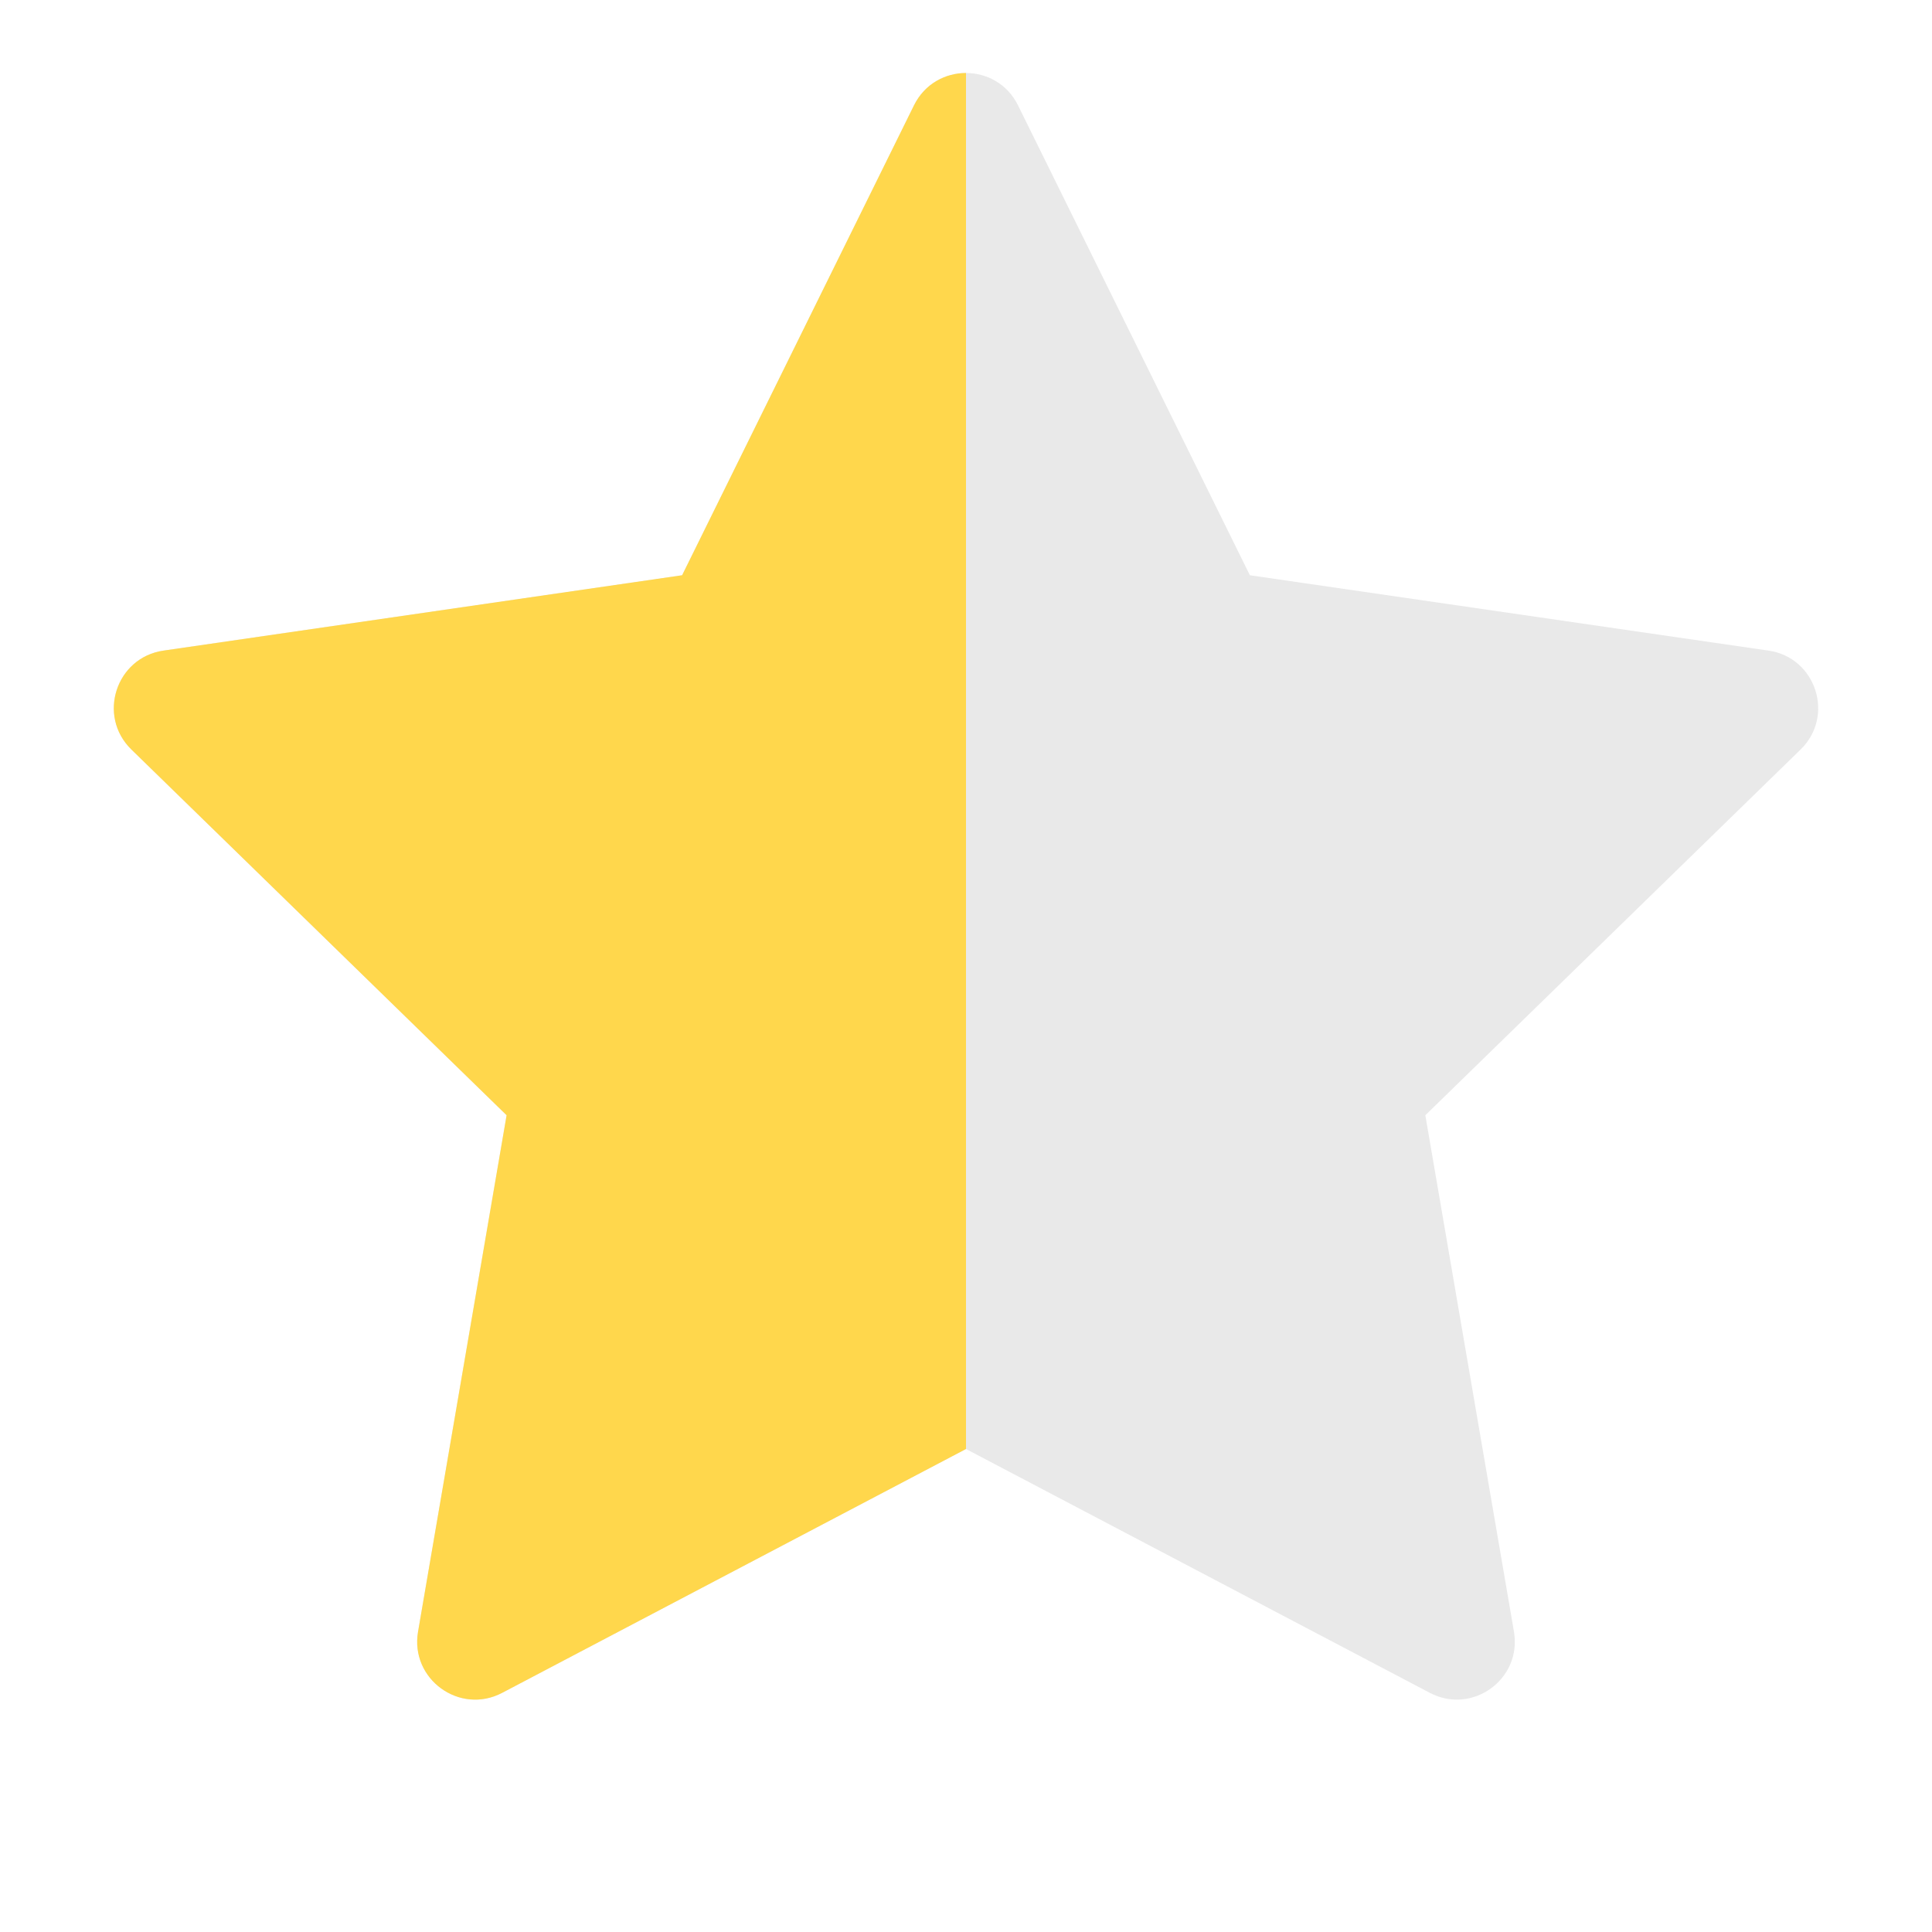 <?xml version="1.0" encoding="utf-8"?><svg width="32" height="32" viewBox="0 0 32 32" fill="none" xmlns="http://www.w3.org/2000/svg">
<path d="M16 24L23.683 28.039C24.387 28.409 25.21 27.811 25.076 27.027L23.608 18.472L29.824 12.414C30.394 11.858 30.079 10.89 29.292 10.776L20.702 9.528L16.861 1.744C16.509 1.031 15.491 1.031 15.139 1.744L11.298 9.528L2.708 10.776C1.921 10.89 1.606 11.858 2.176 12.414L8.391 18.472L6.924 27.027C6.79 27.811 7.613 28.409 8.317 28.039L16 24Z" fill="#E9E9E9"/>
<path fill-rule="evenodd" clip-rule="evenodd" d="M16 24L16 24L8.317 28.039C7.613 28.409 6.79 27.811 6.924 27.027L8.391 18.472L2.176 12.414C1.606 11.858 1.921 10.89 2.708 10.776L11.298 9.528L15.139 1.744C15.315 1.388 15.658 1.209 16 1.209V24Z" fill="#FFD74C"/>
</svg>
